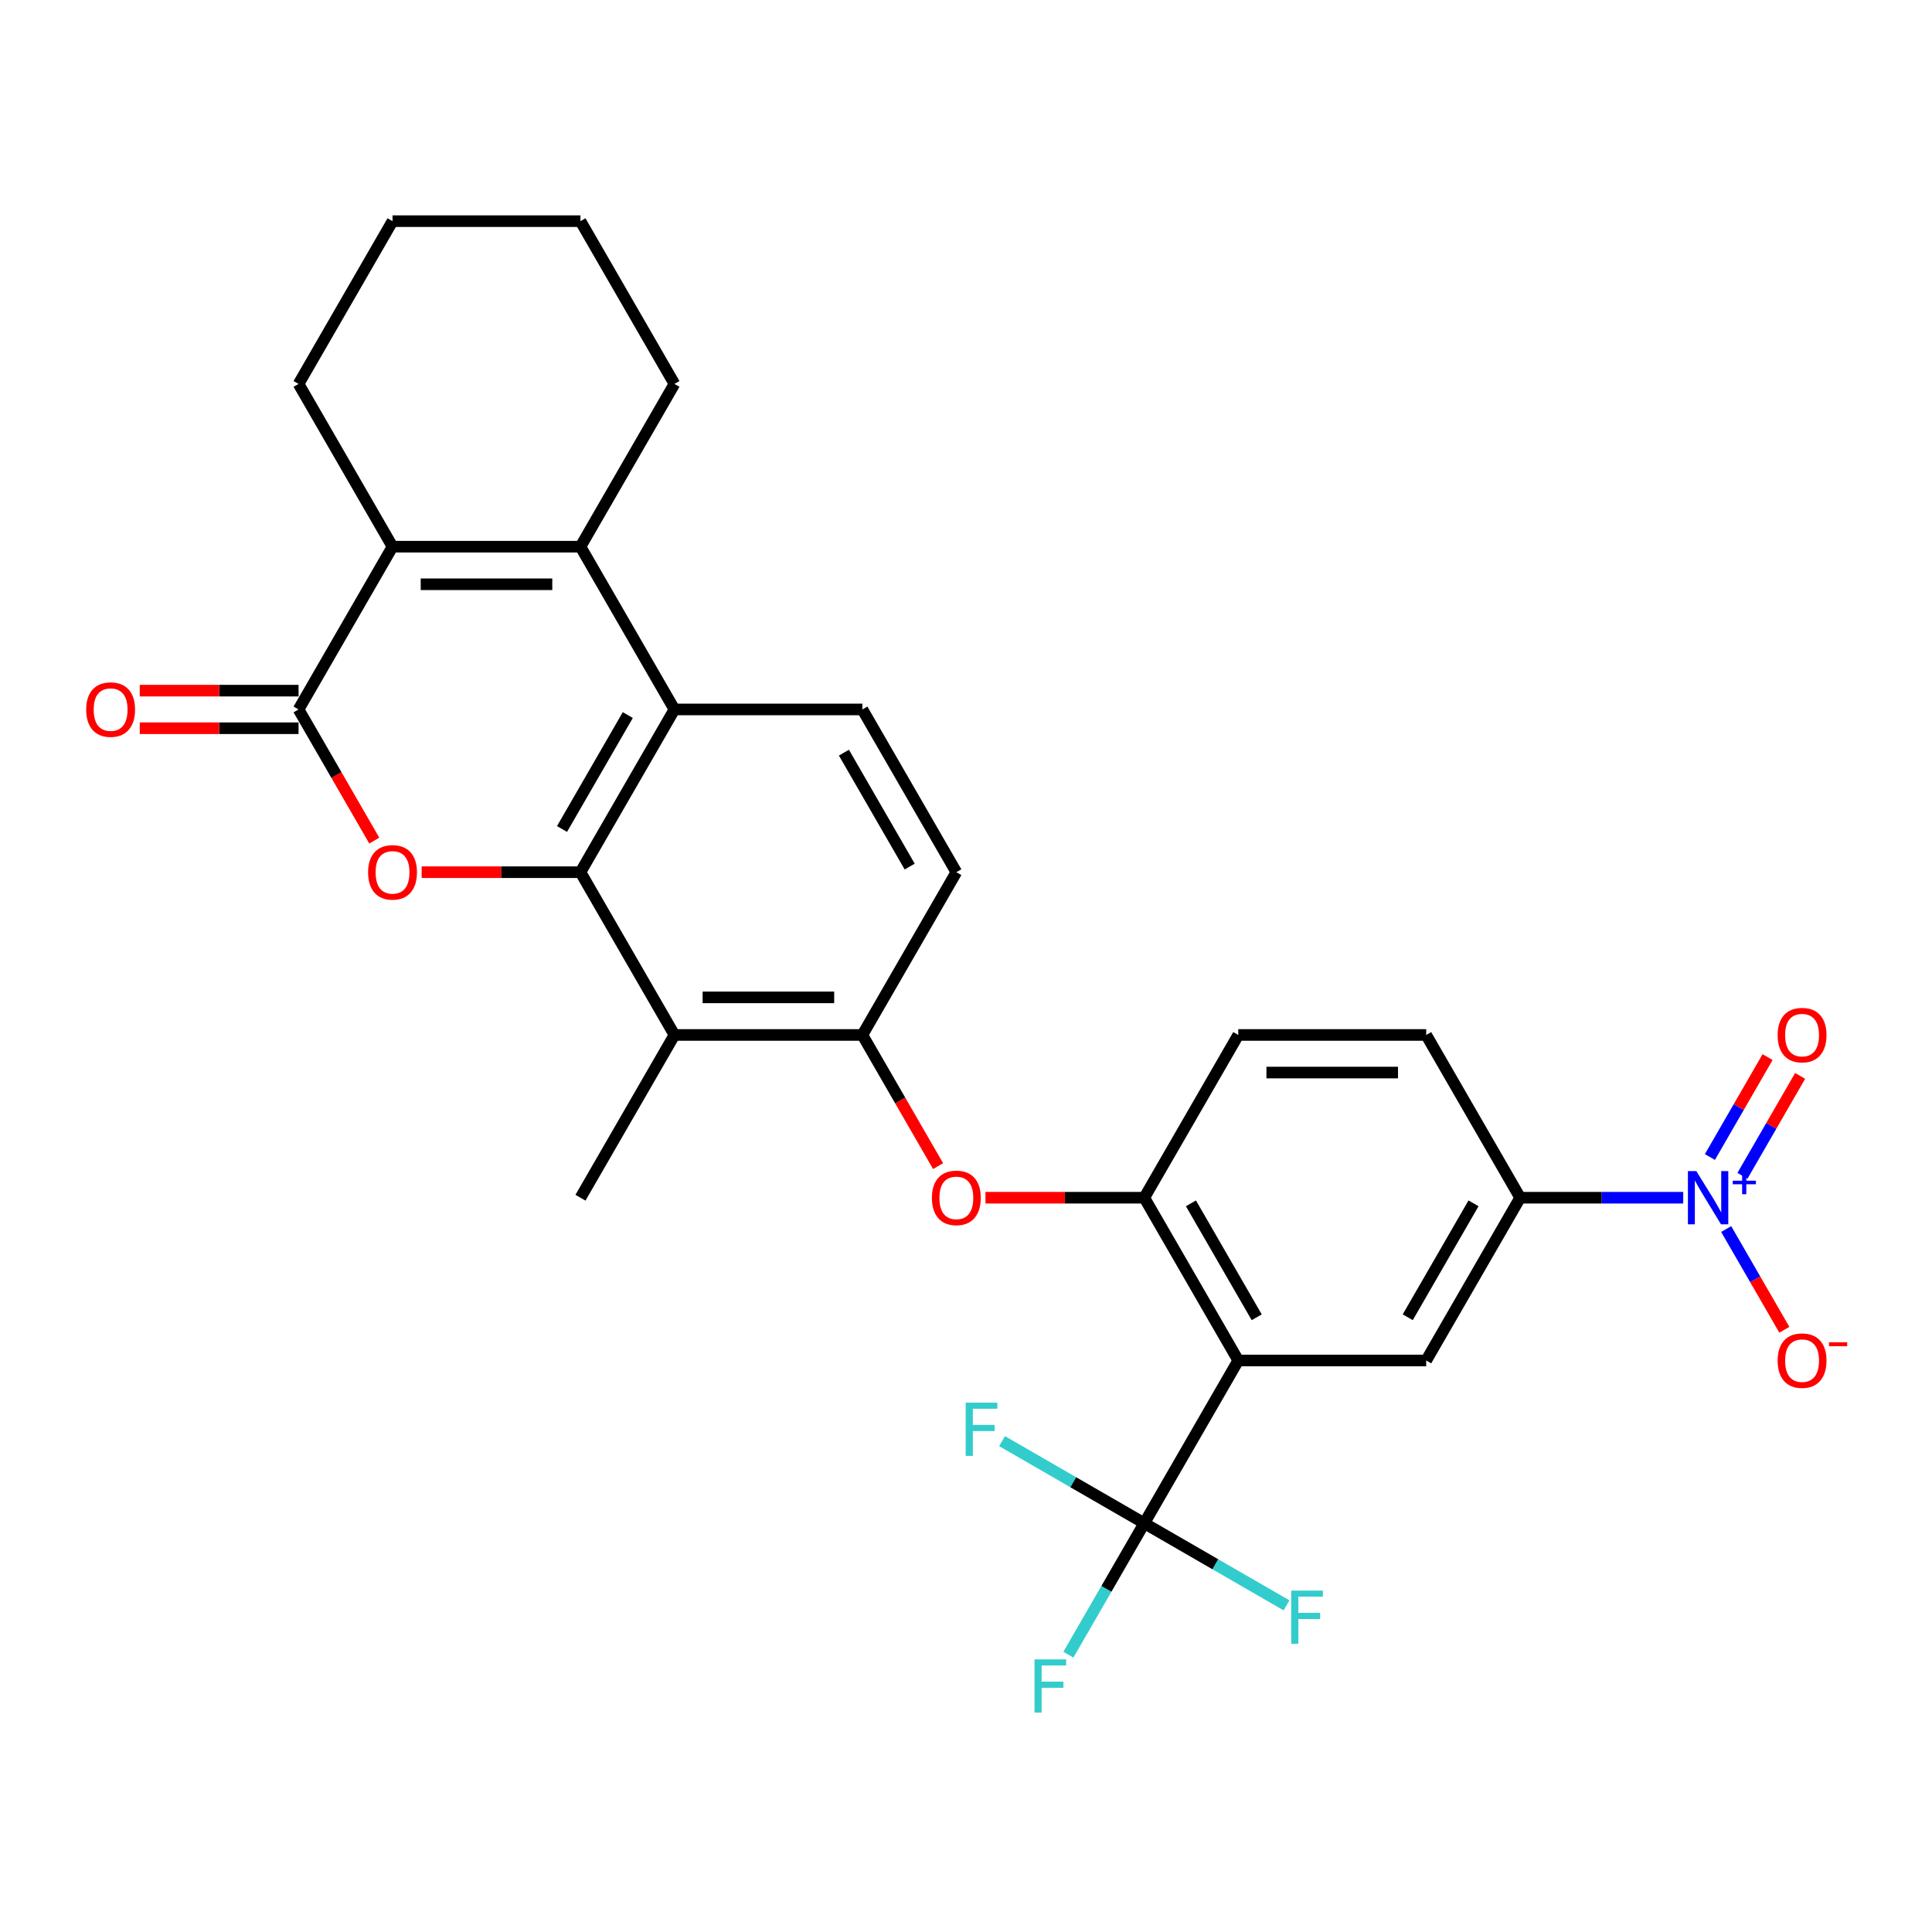 <?xml version='1.0' encoding='iso-8859-1'?>
<svg version='1.1' baseProfile='full'
              xmlns='http://www.w3.org/2000/svg'
                      xmlns:rdkit='http://www.rdkit.org/xml'
                      xmlns:xlink='http://www.w3.org/1999/xlink'
                  xml:space='preserve'
width='1000px' height='1000px' viewBox='0 0 1000 1000'>
<!-- END OF HEADER -->
<rect style='opacity:1.0;fill:#FFFFFF;stroke:none' width='1000' height='1000' x='0' y='0'> </rect>
<path class='bond-0' d='M 300.449,451.45 L 259.35,451.45' style='fill:none;fill-rule:evenodd;stroke:#000000;stroke-width:6px;stroke-linecap:butt;stroke-linejoin:miter;stroke-opacity:1' />
<path class='bond-0' d='M 259.35,451.45 L 218.25,451.45' style='fill:none;fill-rule:evenodd;stroke:#FF0000;stroke-width:6px;stroke-linecap:butt;stroke-linejoin:miter;stroke-opacity:1' />
<path class='bond-1' d='M 300.449,451.45 L 349.087,367.206' style='fill:none;fill-rule:evenodd;stroke:#000000;stroke-width:6px;stroke-linecap:butt;stroke-linejoin:miter;stroke-opacity:1' />
<path class='bond-1' d='M 290.896,429.086 L 324.943,370.115' style='fill:none;fill-rule:evenodd;stroke:#000000;stroke-width:6px;stroke-linecap:butt;stroke-linejoin:miter;stroke-opacity:1' />
<path class='bond-2' d='M 300.449,451.45 L 349.087,535.694' style='fill:none;fill-rule:evenodd;stroke:#000000;stroke-width:6px;stroke-linecap:butt;stroke-linejoin:miter;stroke-opacity:1' />
<path class='bond-3' d='M 193.726,435.088 L 174.13,401.147' style='fill:none;fill-rule:evenodd;stroke:#FF0000;stroke-width:6px;stroke-linecap:butt;stroke-linejoin:miter;stroke-opacity:1' />
<path class='bond-3' d='M 174.13,401.147 L 154.534,367.206' style='fill:none;fill-rule:evenodd;stroke:#000000;stroke-width:6px;stroke-linecap:butt;stroke-linejoin:miter;stroke-opacity:1' />
<path class='bond-4' d='M 640.918,704.183 L 592.279,619.938' style='fill:none;fill-rule:evenodd;stroke:#000000;stroke-width:6px;stroke-linecap:butt;stroke-linejoin:miter;stroke-opacity:1' />
<path class='bond-4' d='M 650.471,681.818 L 616.424,622.847' style='fill:none;fill-rule:evenodd;stroke:#000000;stroke-width:6px;stroke-linecap:butt;stroke-linejoin:miter;stroke-opacity:1' />
<path class='bond-5' d='M 640.918,704.183 L 592.279,788.427' style='fill:none;fill-rule:evenodd;stroke:#000000;stroke-width:6px;stroke-linecap:butt;stroke-linejoin:miter;stroke-opacity:1' />
<path class='bond-6' d='M 640.918,704.183 L 738.195,704.183' style='fill:none;fill-rule:evenodd;stroke:#000000;stroke-width:6px;stroke-linecap:butt;stroke-linejoin:miter;stroke-opacity:1' />
<path class='bond-7' d='M 154.534,357.478 L 113.434,357.478' style='fill:none;fill-rule:evenodd;stroke:#000000;stroke-width:6px;stroke-linecap:butt;stroke-linejoin:miter;stroke-opacity:1' />
<path class='bond-7' d='M 113.434,357.478 L 72.335,357.478' style='fill:none;fill-rule:evenodd;stroke:#FF0000;stroke-width:6px;stroke-linecap:butt;stroke-linejoin:miter;stroke-opacity:1' />
<path class='bond-7' d='M 154.534,376.934 L 113.434,376.934' style='fill:none;fill-rule:evenodd;stroke:#000000;stroke-width:6px;stroke-linecap:butt;stroke-linejoin:miter;stroke-opacity:1' />
<path class='bond-7' d='M 113.434,376.934 L 72.335,376.934' style='fill:none;fill-rule:evenodd;stroke:#FF0000;stroke-width:6px;stroke-linecap:butt;stroke-linejoin:miter;stroke-opacity:1' />
<path class='bond-8' d='M 154.534,367.206 L 203.172,282.962' style='fill:none;fill-rule:evenodd;stroke:#000000;stroke-width:6px;stroke-linecap:butt;stroke-linejoin:miter;stroke-opacity:1' />
<path class='bond-9' d='M 300.449,282.962 L 349.087,367.206' style='fill:none;fill-rule:evenodd;stroke:#000000;stroke-width:6px;stroke-linecap:butt;stroke-linejoin:miter;stroke-opacity:1' />
<path class='bond-10' d='M 300.449,282.962 L 203.172,282.962' style='fill:none;fill-rule:evenodd;stroke:#000000;stroke-width:6px;stroke-linecap:butt;stroke-linejoin:miter;stroke-opacity:1' />
<path class='bond-10' d='M 285.858,302.417 L 217.764,302.417' style='fill:none;fill-rule:evenodd;stroke:#000000;stroke-width:6px;stroke-linecap:butt;stroke-linejoin:miter;stroke-opacity:1' />
<path class='bond-11' d='M 300.449,282.962 L 349.087,198.718' style='fill:none;fill-rule:evenodd;stroke:#000000;stroke-width:6px;stroke-linecap:butt;stroke-linejoin:miter;stroke-opacity:1' />
<path class='bond-12' d='M 349.087,367.206 L 446.364,367.206' style='fill:none;fill-rule:evenodd;stroke:#000000;stroke-width:6px;stroke-linecap:butt;stroke-linejoin:miter;stroke-opacity:1' />
<path class='bond-13' d='M 203.172,282.962 L 154.534,198.718' style='fill:none;fill-rule:evenodd;stroke:#000000;stroke-width:6px;stroke-linecap:butt;stroke-linejoin:miter;stroke-opacity:1' />
<path class='bond-14' d='M 871.23,619.938 L 829.032,619.938' style='fill:none;fill-rule:evenodd;stroke:#0000FF;stroke-width:6px;stroke-linecap:butt;stroke-linejoin:miter;stroke-opacity:1' />
<path class='bond-14' d='M 829.032,619.938 L 786.833,619.938' style='fill:none;fill-rule:evenodd;stroke:#000000;stroke-width:6px;stroke-linecap:butt;stroke-linejoin:miter;stroke-opacity:1' />
<path class='bond-15' d='M 893.466,636.145 L 908.519,662.217' style='fill:none;fill-rule:evenodd;stroke:#0000FF;stroke-width:6px;stroke-linecap:butt;stroke-linejoin:miter;stroke-opacity:1' />
<path class='bond-15' d='M 908.519,662.217 L 923.572,688.288' style='fill:none;fill-rule:evenodd;stroke:#FF0000;stroke-width:6px;stroke-linecap:butt;stroke-linejoin:miter;stroke-opacity:1' />
<path class='bond-16' d='M 901.891,608.596 L 916.82,582.738' style='fill:none;fill-rule:evenodd;stroke:#0000FF;stroke-width:6px;stroke-linecap:butt;stroke-linejoin:miter;stroke-opacity:1' />
<path class='bond-16' d='M 916.82,582.738 L 931.749,556.88' style='fill:none;fill-rule:evenodd;stroke:#FF0000;stroke-width:6px;stroke-linecap:butt;stroke-linejoin:miter;stroke-opacity:1' />
<path class='bond-16' d='M 885.042,598.868 L 899.971,573.01' style='fill:none;fill-rule:evenodd;stroke:#0000FF;stroke-width:6px;stroke-linecap:butt;stroke-linejoin:miter;stroke-opacity:1' />
<path class='bond-16' d='M 899.971,573.01 L 914.9,547.152' style='fill:none;fill-rule:evenodd;stroke:#FF0000;stroke-width:6px;stroke-linecap:butt;stroke-linejoin:miter;stroke-opacity:1' />
<path class='bond-17' d='M 592.279,788.427 L 572.639,822.446' style='fill:none;fill-rule:evenodd;stroke:#000000;stroke-width:6px;stroke-linecap:butt;stroke-linejoin:miter;stroke-opacity:1' />
<path class='bond-17' d='M 572.639,822.446 L 552.998,856.465' style='fill:none;fill-rule:evenodd;stroke:#33CCCC;stroke-width:6px;stroke-linecap:butt;stroke-linejoin:miter;stroke-opacity:1' />
<path class='bond-18' d='M 592.279,788.427 L 629.09,809.679' style='fill:none;fill-rule:evenodd;stroke:#000000;stroke-width:6px;stroke-linecap:butt;stroke-linejoin:miter;stroke-opacity:1' />
<path class='bond-18' d='M 629.09,809.679 L 665.901,830.932' style='fill:none;fill-rule:evenodd;stroke:#33CCCC;stroke-width:6px;stroke-linecap:butt;stroke-linejoin:miter;stroke-opacity:1' />
<path class='bond-19' d='M 592.279,788.427 L 555.469,767.174' style='fill:none;fill-rule:evenodd;stroke:#000000;stroke-width:6px;stroke-linecap:butt;stroke-linejoin:miter;stroke-opacity:1' />
<path class='bond-19' d='M 555.469,767.174 L 518.658,745.921' style='fill:none;fill-rule:evenodd;stroke:#33CCCC;stroke-width:6px;stroke-linecap:butt;stroke-linejoin:miter;stroke-opacity:1' />
<path class='bond-20' d='M 349.087,535.694 L 446.364,535.694' style='fill:none;fill-rule:evenodd;stroke:#000000;stroke-width:6px;stroke-linecap:butt;stroke-linejoin:miter;stroke-opacity:1' />
<path class='bond-20' d='M 363.679,516.239 L 431.773,516.239' style='fill:none;fill-rule:evenodd;stroke:#000000;stroke-width:6px;stroke-linecap:butt;stroke-linejoin:miter;stroke-opacity:1' />
<path class='bond-21' d='M 349.087,535.694 L 300.449,619.938' style='fill:none;fill-rule:evenodd;stroke:#000000;stroke-width:6px;stroke-linecap:butt;stroke-linejoin:miter;stroke-opacity:1' />
<path class='bond-22' d='M 592.279,619.938 L 551.18,619.938' style='fill:none;fill-rule:evenodd;stroke:#000000;stroke-width:6px;stroke-linecap:butt;stroke-linejoin:miter;stroke-opacity:1' />
<path class='bond-22' d='M 551.18,619.938 L 510.08,619.938' style='fill:none;fill-rule:evenodd;stroke:#FF0000;stroke-width:6px;stroke-linecap:butt;stroke-linejoin:miter;stroke-opacity:1' />
<path class='bond-23' d='M 592.279,619.938 L 640.918,535.694' style='fill:none;fill-rule:evenodd;stroke:#000000;stroke-width:6px;stroke-linecap:butt;stroke-linejoin:miter;stroke-opacity:1' />
<path class='bond-24' d='M 738.195,704.183 L 786.833,619.938' style='fill:none;fill-rule:evenodd;stroke:#000000;stroke-width:6px;stroke-linecap:butt;stroke-linejoin:miter;stroke-opacity:1' />
<path class='bond-24' d='M 728.641,681.818 L 762.688,622.847' style='fill:none;fill-rule:evenodd;stroke:#000000;stroke-width:6px;stroke-linecap:butt;stroke-linejoin:miter;stroke-opacity:1' />
<path class='bond-25' d='M 446.364,535.694 L 465.96,569.635' style='fill:none;fill-rule:evenodd;stroke:#000000;stroke-width:6px;stroke-linecap:butt;stroke-linejoin:miter;stroke-opacity:1' />
<path class='bond-25' d='M 465.96,569.635 L 485.556,603.576' style='fill:none;fill-rule:evenodd;stroke:#FF0000;stroke-width:6px;stroke-linecap:butt;stroke-linejoin:miter;stroke-opacity:1' />
<path class='bond-26' d='M 446.364,535.694 L 495.003,451.45' style='fill:none;fill-rule:evenodd;stroke:#000000;stroke-width:6px;stroke-linecap:butt;stroke-linejoin:miter;stroke-opacity:1' />
<path class='bond-27' d='M 786.833,619.938 L 738.195,535.694' style='fill:none;fill-rule:evenodd;stroke:#000000;stroke-width:6px;stroke-linecap:butt;stroke-linejoin:miter;stroke-opacity:1' />
<path class='bond-28' d='M 446.364,367.206 L 495.003,451.45' style='fill:none;fill-rule:evenodd;stroke:#000000;stroke-width:6px;stroke-linecap:butt;stroke-linejoin:miter;stroke-opacity:1' />
<path class='bond-28' d='M 436.811,389.57 L 470.858,448.541' style='fill:none;fill-rule:evenodd;stroke:#000000;stroke-width:6px;stroke-linecap:butt;stroke-linejoin:miter;stroke-opacity:1' />
<path class='bond-29' d='M 640.918,535.694 L 738.195,535.694' style='fill:none;fill-rule:evenodd;stroke:#000000;stroke-width:6px;stroke-linecap:butt;stroke-linejoin:miter;stroke-opacity:1' />
<path class='bond-29' d='M 655.509,555.15 L 723.603,555.15' style='fill:none;fill-rule:evenodd;stroke:#000000;stroke-width:6px;stroke-linecap:butt;stroke-linejoin:miter;stroke-opacity:1' />
<path class='bond-30' d='M 349.087,198.718 L 300.449,114.473' style='fill:none;fill-rule:evenodd;stroke:#000000;stroke-width:6px;stroke-linecap:butt;stroke-linejoin:miter;stroke-opacity:1' />
<path class='bond-31' d='M 154.534,198.718 L 203.172,114.473' style='fill:none;fill-rule:evenodd;stroke:#000000;stroke-width:6px;stroke-linecap:butt;stroke-linejoin:miter;stroke-opacity:1' />
<path class='bond-32' d='M 300.449,114.473 L 203.172,114.473' style='fill:none;fill-rule:evenodd;stroke:#000000;stroke-width:6px;stroke-linecap:butt;stroke-linejoin:miter;stroke-opacity:1' />
<path  class='atom-1' d='M 190.526 451.528
Q 190.526 444.913, 193.795 441.217
Q 197.063 437.52, 203.172 437.52
Q 209.281 437.52, 212.55 441.217
Q 215.818 444.913, 215.818 451.528
Q 215.818 458.221, 212.511 462.034
Q 209.203 465.808, 203.172 465.808
Q 197.102 465.808, 193.795 462.034
Q 190.526 458.259, 190.526 451.528
M 203.172 462.695
Q 207.375 462.695, 209.631 459.894
Q 211.927 457.053, 211.927 451.528
Q 211.927 446.119, 209.631 443.396
Q 207.375 440.633, 203.172 440.633
Q 198.97 440.633, 196.674 443.357
Q 194.417 446.08, 194.417 451.528
Q 194.417 457.092, 196.674 459.894
Q 198.97 462.695, 203.172 462.695
' fill='#FF0000'/>
<path  class='atom-7' d='M 878.02 606.164
L 887.047 620.755
Q 887.942 622.195, 889.382 624.802
Q 890.822 627.409, 890.9 627.565
L 890.9 606.164
L 894.557 606.164
L 894.557 633.713
L 890.783 633.713
L 881.094 617.759
Q 879.966 615.892, 878.759 613.752
Q 877.592 611.611, 877.242 610.95
L 877.242 633.713
L 873.662 633.713
L 873.662 606.164
L 878.02 606.164
' fill='#0000FF'/>
<path  class='atom-7' d='M 896.868 611.13
L 901.722 611.13
L 901.722 606.019
L 903.879 606.019
L 903.879 611.13
L 908.862 611.13
L 908.862 612.979
L 903.879 612.979
L 903.879 618.115
L 901.722 618.115
L 901.722 612.979
L 896.868 612.979
L 896.868 611.13
' fill='#0000FF'/>
<path  class='atom-14' d='M 482.357 620.016
Q 482.357 613.401, 485.625 609.705
Q 488.894 606.008, 495.003 606.008
Q 501.112 606.008, 504.38 609.705
Q 507.649 613.401, 507.649 620.016
Q 507.649 626.709, 504.341 630.522
Q 501.034 634.296, 495.003 634.296
Q 488.933 634.296, 485.625 630.522
Q 482.357 626.748, 482.357 620.016
M 495.003 631.184
Q 499.205 631.184, 501.462 628.382
Q 503.758 625.541, 503.758 620.016
Q 503.758 614.608, 501.462 611.884
Q 499.205 609.121, 495.003 609.121
Q 490.8 609.121, 488.505 611.845
Q 486.248 614.569, 486.248 620.016
Q 486.248 625.58, 488.505 628.382
Q 490.8 631.184, 495.003 631.184
' fill='#FF0000'/>
<path  class='atom-16' d='M 920.102 704.26
Q 920.102 697.646, 923.371 693.949
Q 926.639 690.252, 932.748 690.252
Q 938.857 690.252, 942.126 693.949
Q 945.394 697.646, 945.394 704.26
Q 945.394 710.953, 942.087 714.766
Q 938.779 718.541, 932.748 718.541
Q 926.678 718.541, 923.371 714.766
Q 920.102 710.992, 920.102 704.26
M 932.748 715.428
Q 936.95 715.428, 939.207 712.626
Q 941.503 709.786, 941.503 704.26
Q 941.503 698.852, 939.207 696.128
Q 936.95 693.365, 932.748 693.365
Q 928.546 693.365, 926.25 696.089
Q 923.993 698.813, 923.993 704.26
Q 923.993 709.825, 926.25 712.626
Q 928.546 715.428, 932.748 715.428
' fill='#FF0000'/>
<path  class='atom-16' d='M 946.678 694.749
L 956.103 694.749
L 956.103 696.803
L 946.678 696.803
L 946.678 694.749
' fill='#FF0000'/>
<path  class='atom-17' d='M 920.102 535.772
Q 920.102 529.157, 923.371 525.461
Q 926.639 521.764, 932.748 521.764
Q 938.857 521.764, 942.126 525.461
Q 945.394 529.157, 945.394 535.772
Q 945.394 542.465, 942.087 546.278
Q 938.779 550.052, 932.748 550.052
Q 926.678 550.052, 923.371 546.278
Q 920.102 542.504, 920.102 535.772
M 932.748 546.939
Q 936.95 546.939, 939.207 544.138
Q 941.503 541.297, 941.503 535.772
Q 941.503 530.363, 939.207 527.64
Q 936.95 524.877, 932.748 524.877
Q 928.546 524.877, 926.25 527.601
Q 923.993 530.325, 923.993 535.772
Q 923.993 541.336, 926.25 544.138
Q 928.546 546.939, 932.748 546.939
' fill='#FF0000'/>
<path  class='atom-18' d='M 44.611 367.284
Q 44.611 360.669, 47.88 356.972
Q 51.148 353.276, 57.257 353.276
Q 63.366 353.276, 66.635 356.972
Q 69.903 360.669, 69.903 367.284
Q 69.903 373.976, 66.596 377.79
Q 63.288 381.564, 57.257 381.564
Q 51.187 381.564, 47.88 377.79
Q 44.611 374.015, 44.611 367.284
M 57.257 378.451
Q 61.459 378.451, 63.716 375.65
Q 66.012 372.809, 66.012 367.284
Q 66.012 361.875, 63.716 359.151
Q 61.459 356.389, 57.257 356.389
Q 53.055 356.389, 50.759 359.112
Q 48.502 361.836, 48.502 367.284
Q 48.502 372.848, 50.759 375.65
Q 53.055 378.451, 57.257 378.451
' fill='#FF0000'/>
<path  class='atom-22' d='M 535.45 858.896
L 551.832 858.896
L 551.832 862.048
L 539.147 862.048
L 539.147 870.414
L 550.431 870.414
L 550.431 873.605
L 539.147 873.605
L 539.147 886.445
L 535.45 886.445
L 535.45 858.896
' fill='#33CCCC'/>
<path  class='atom-23' d='M 668.333 823.291
L 684.714 823.291
L 684.714 826.442
L 672.029 826.442
L 672.029 834.808
L 683.313 834.808
L 683.313 837.999
L 672.029 837.999
L 672.029 850.839
L 668.333 850.839
L 668.333 823.291
' fill='#33CCCC'/>
<path  class='atom-24' d='M 499.845 726.014
L 516.226 726.014
L 516.226 729.166
L 503.541 729.166
L 503.541 737.531
L 514.825 737.531
L 514.825 740.722
L 503.541 740.722
L 503.541 753.563
L 499.845 753.563
L 499.845 726.014
' fill='#33CCCC'/>
</svg>
